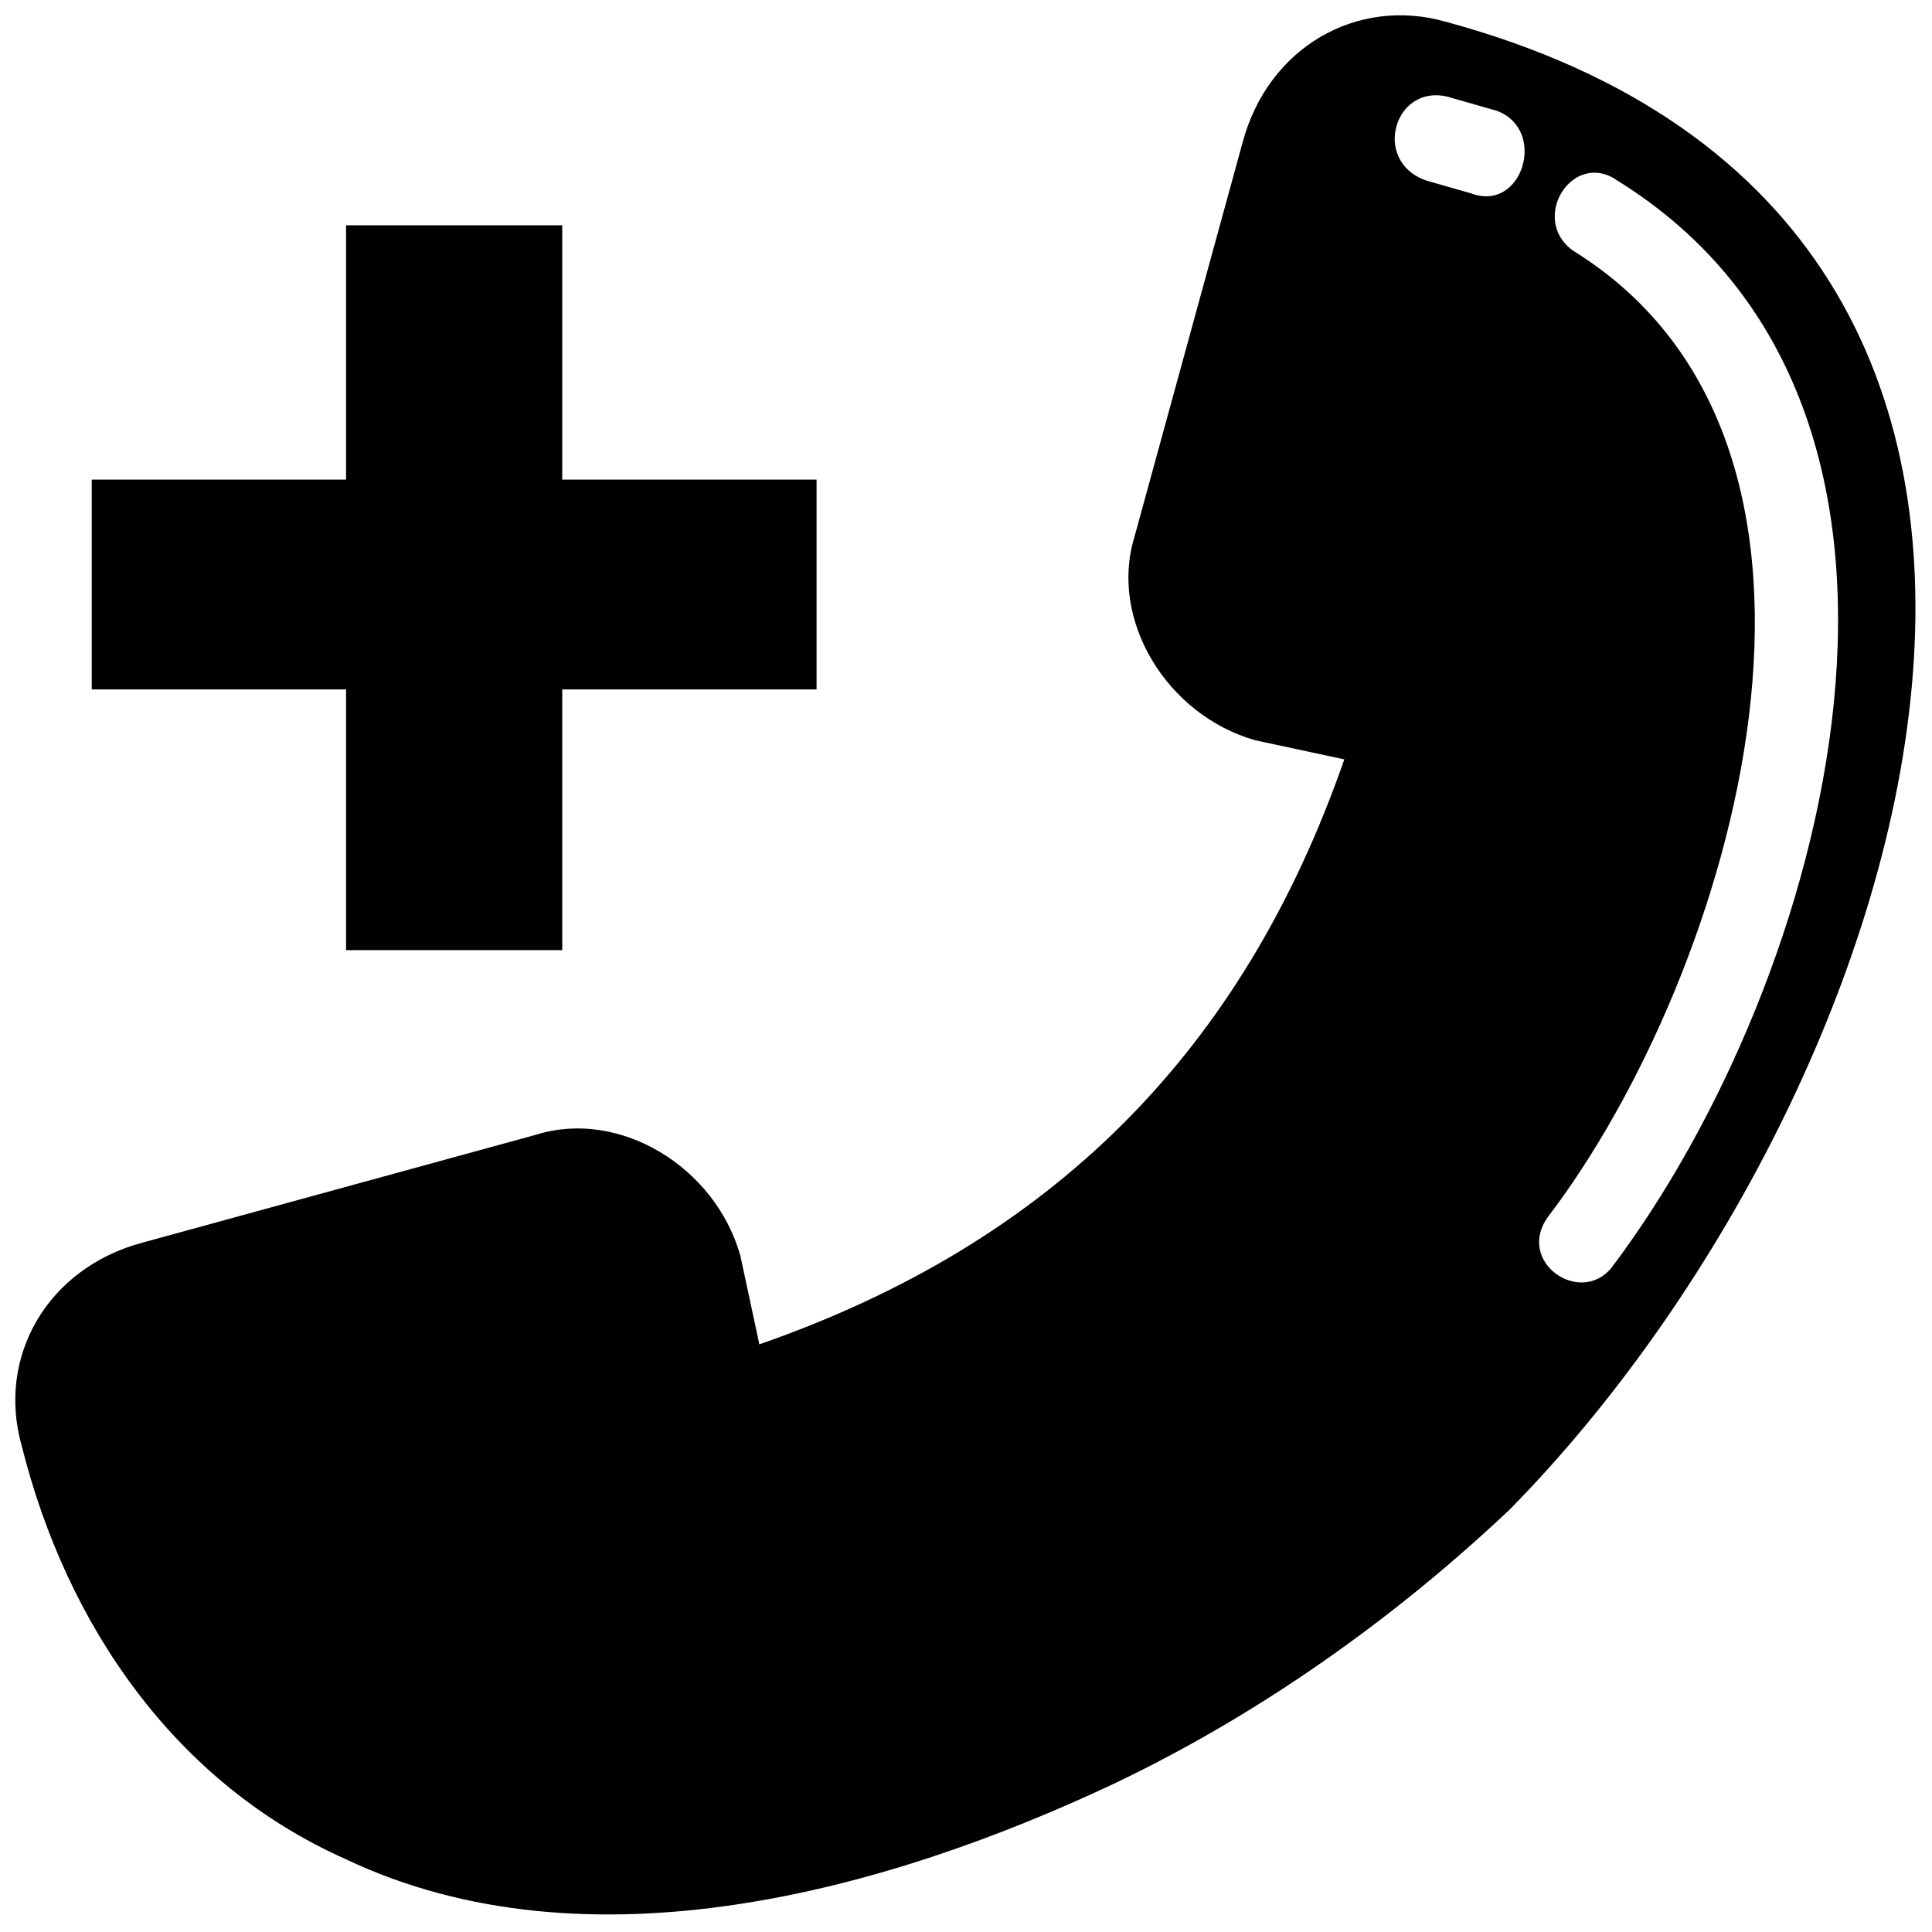 <?xml version="1.0" encoding="UTF-8"?>
<!-- The Best Svg Icon site in the world: iconSvg.co, Visit us! https://iconsvg.co -->
<svg width="800px" height="800px" version="1.1" viewBox="144 144 512 512" xmlns="http://www.w3.org/2000/svg">
 <defs>
  <clipPath id="a">
   <path d="m148.09 148.09h503.81v503.81h-503.81z"/>
  </clipPath>
 </defs>
 <g clip-path="url(#a)">
  <path d="m235.71 395.79v-69.086h-67.398v-55.605h67.398v-67.398h57.289v67.398h67.398v55.605h-67.398v69.086h-57.289zm264.54-50.551-23.59-5.055c-23.59-6.738-38.754-32.016-32.016-53.918l28.645-104.47c6.738-25.273 30.328-38.754 53.918-32.016 198.83 53.918 124.69 284.76 16.852 394.29-30.328 28.645-65.715 53.918-104.47 72.453-60.66 28.645-139.85 50.551-203.88 20.219-45.496-20.219-74.141-62.344-85.934-109.52-6.738-23.59 6.738-47.18 32.016-53.918l104.47-28.645c21.906-6.738 47.18 8.426 53.918 32.016l5.055 23.59c77.508-26.961 128.06-77.508 155.02-155.02zm40.441-171.87c13.48 5.055 6.738 26.961-6.738 21.906l-11.793-3.371c-15.164-5.055-8.426-26.961 6.738-21.906zm30.328 306.67c-8.426 10.109-25.273-1.684-16.852-13.48 48.863-64.031 90.988-203.88 6.738-256.12-11.793-8.426 0-26.961 11.793-18.535 97.73 60.66 55.605 212.31-1.684 288.13z" fill-rule="evenodd"/>
 </g>
</svg>